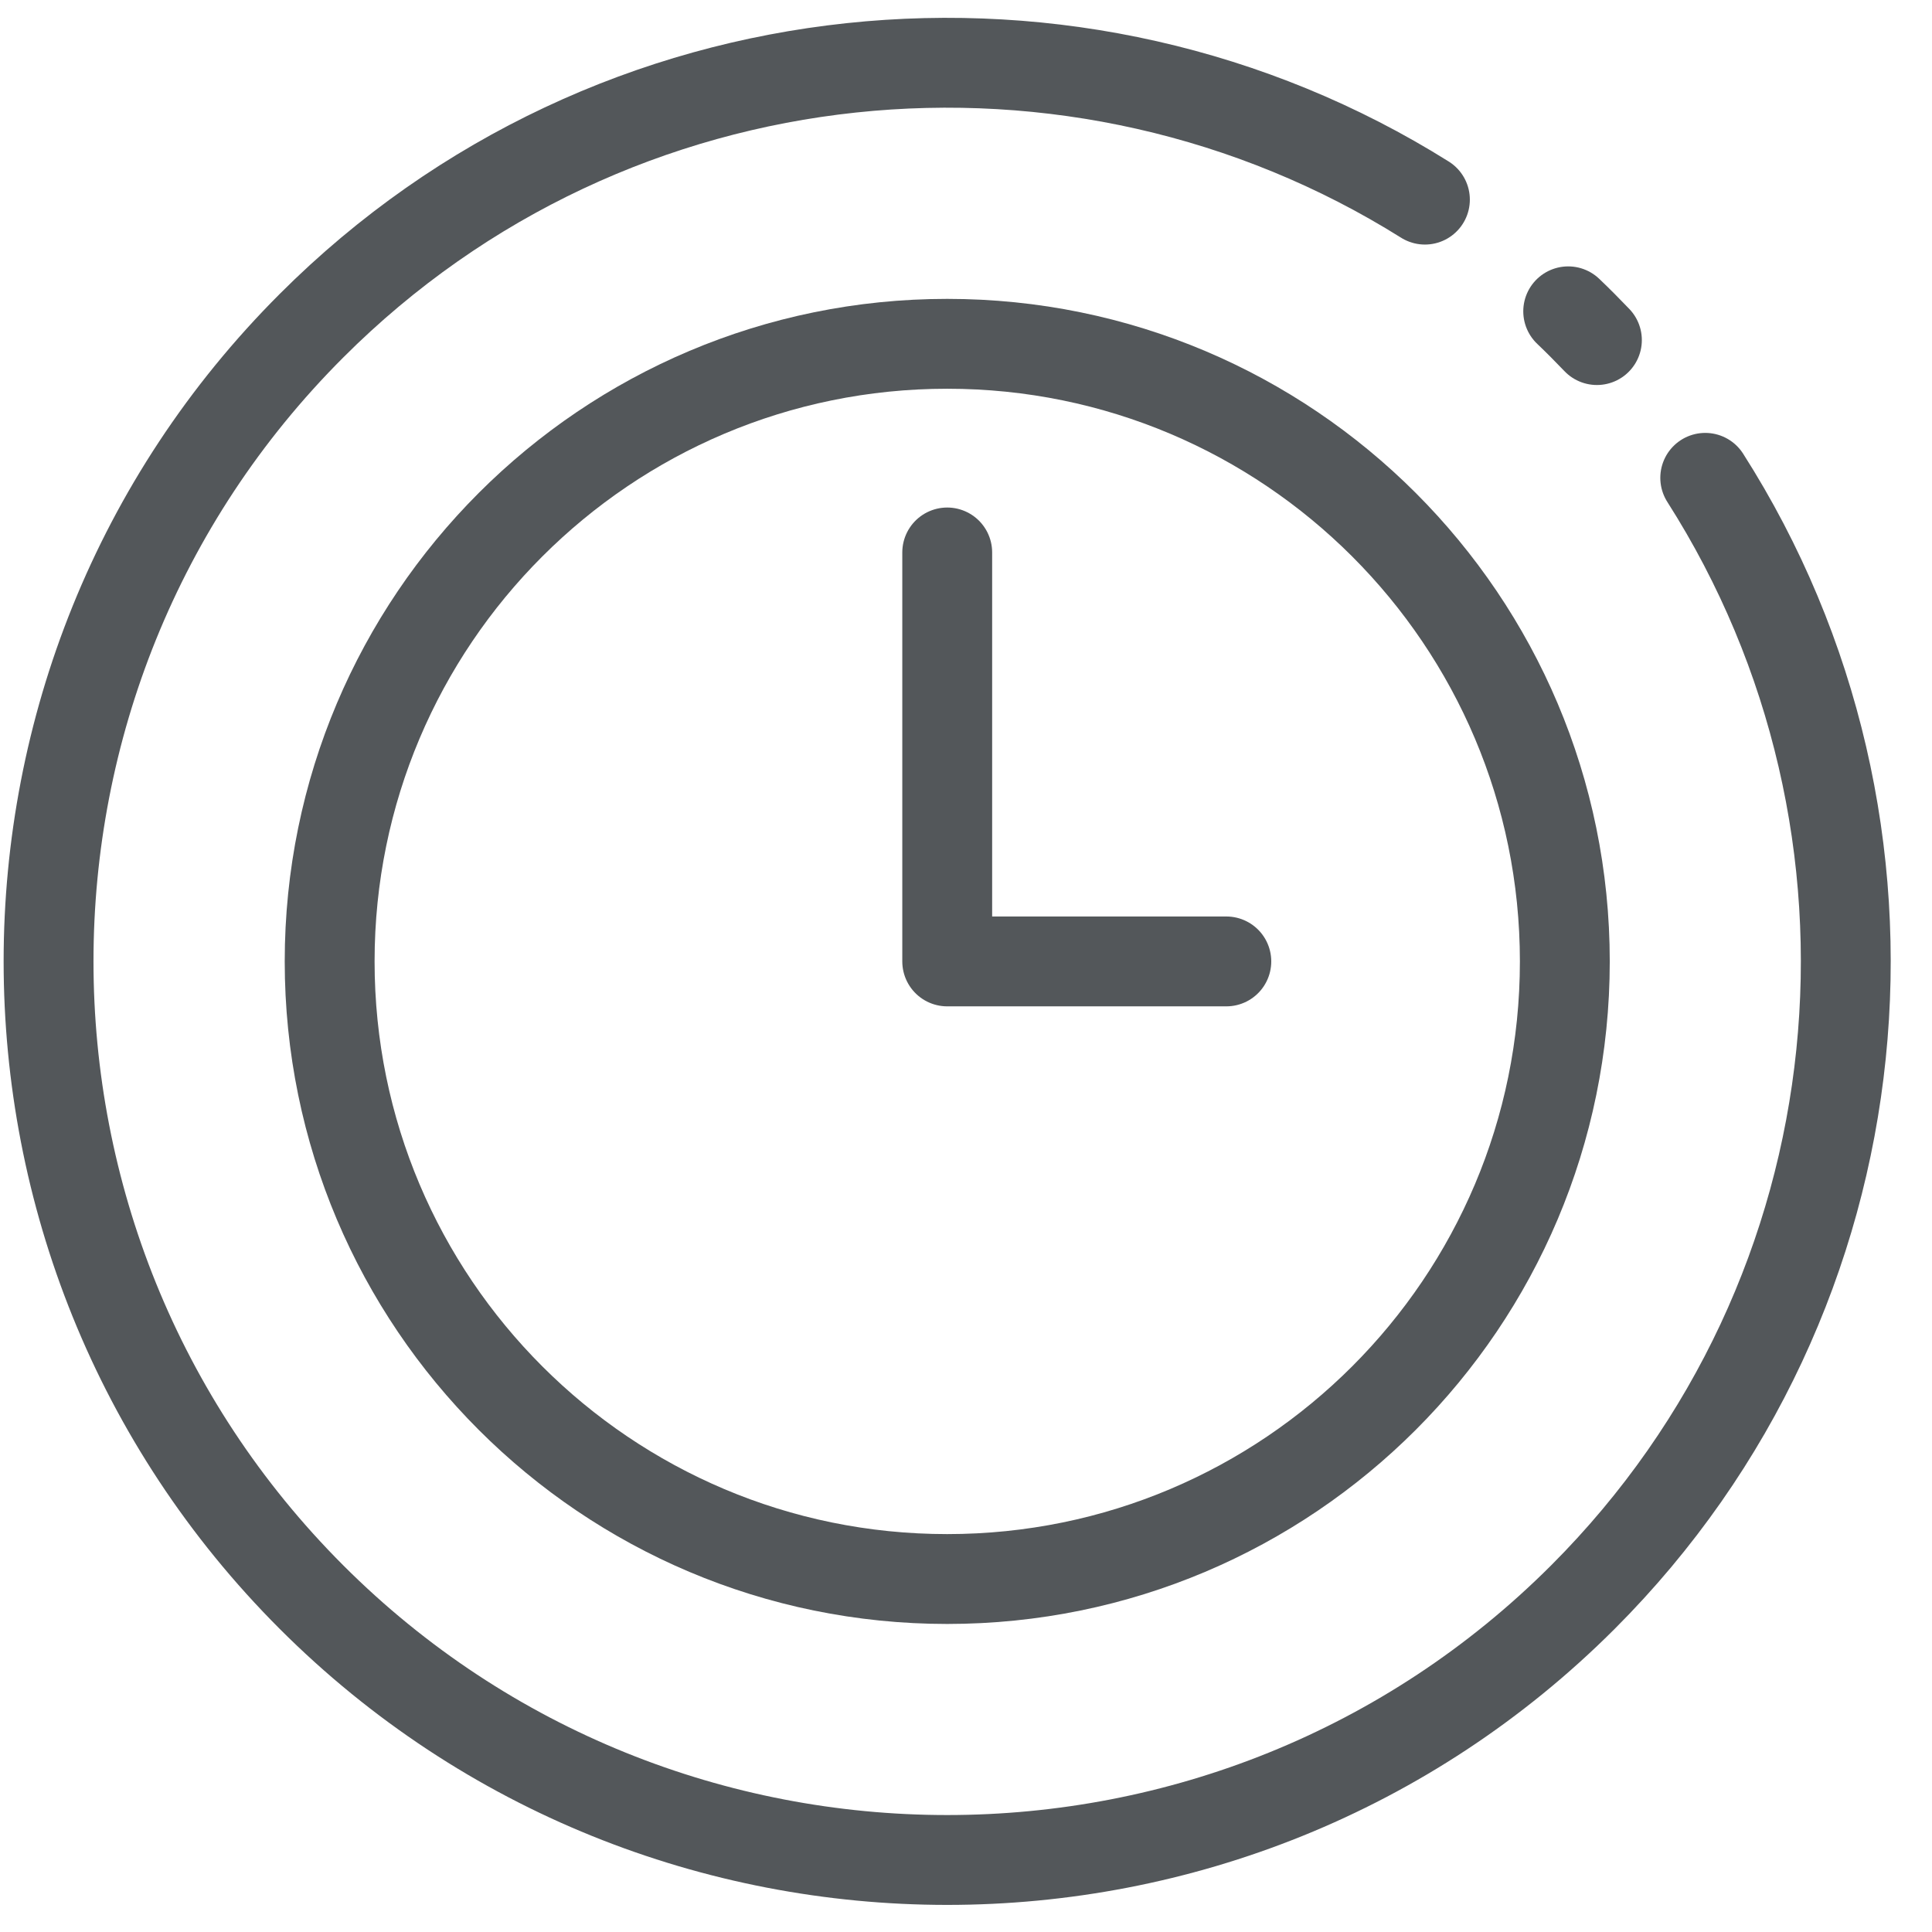 <?xml version="1.0" encoding="UTF-8"?> <svg xmlns="http://www.w3.org/2000/svg" width="43" height="43" viewBox="0 0 43 43" fill="none"><path d="M37.953 10.635C42.89 18.375 41.984 28.792 35.23 35.547C27.43 43.347 14.733 43.347 6.933 35.547C-0.87 27.743 -0.87 15.049 6.933 7.249C13.648 0.531 23.988 -0.401 31.714 4.443" stroke="#53575A" stroke-width="2" stroke-linecap="round" stroke-linejoin="round"></path><path d="M34.903 6.929C35.013 7.033 35.12 7.139 35.23 7.249C35.339 7.359 35.439 7.462 35.542 7.569" stroke="#53575A" stroke-width="2" stroke-linecap="round" stroke-linejoin="round"></path><path d="M21.082 35.144C28.674 35.144 34.828 28.99 34.828 21.398C34.828 13.806 28.674 7.652 21.082 7.652C13.491 7.652 7.337 13.806 7.337 21.398C7.337 28.99 13.491 35.144 21.082 35.144Z" stroke="#53575A" stroke-width="2" stroke-linecap="round" stroke-linejoin="round"></path><path d="M21.082 12.296V21.398H27.294" stroke="#53575A" stroke-width="2" stroke-linecap="round" stroke-linejoin="round"></path></svg> 